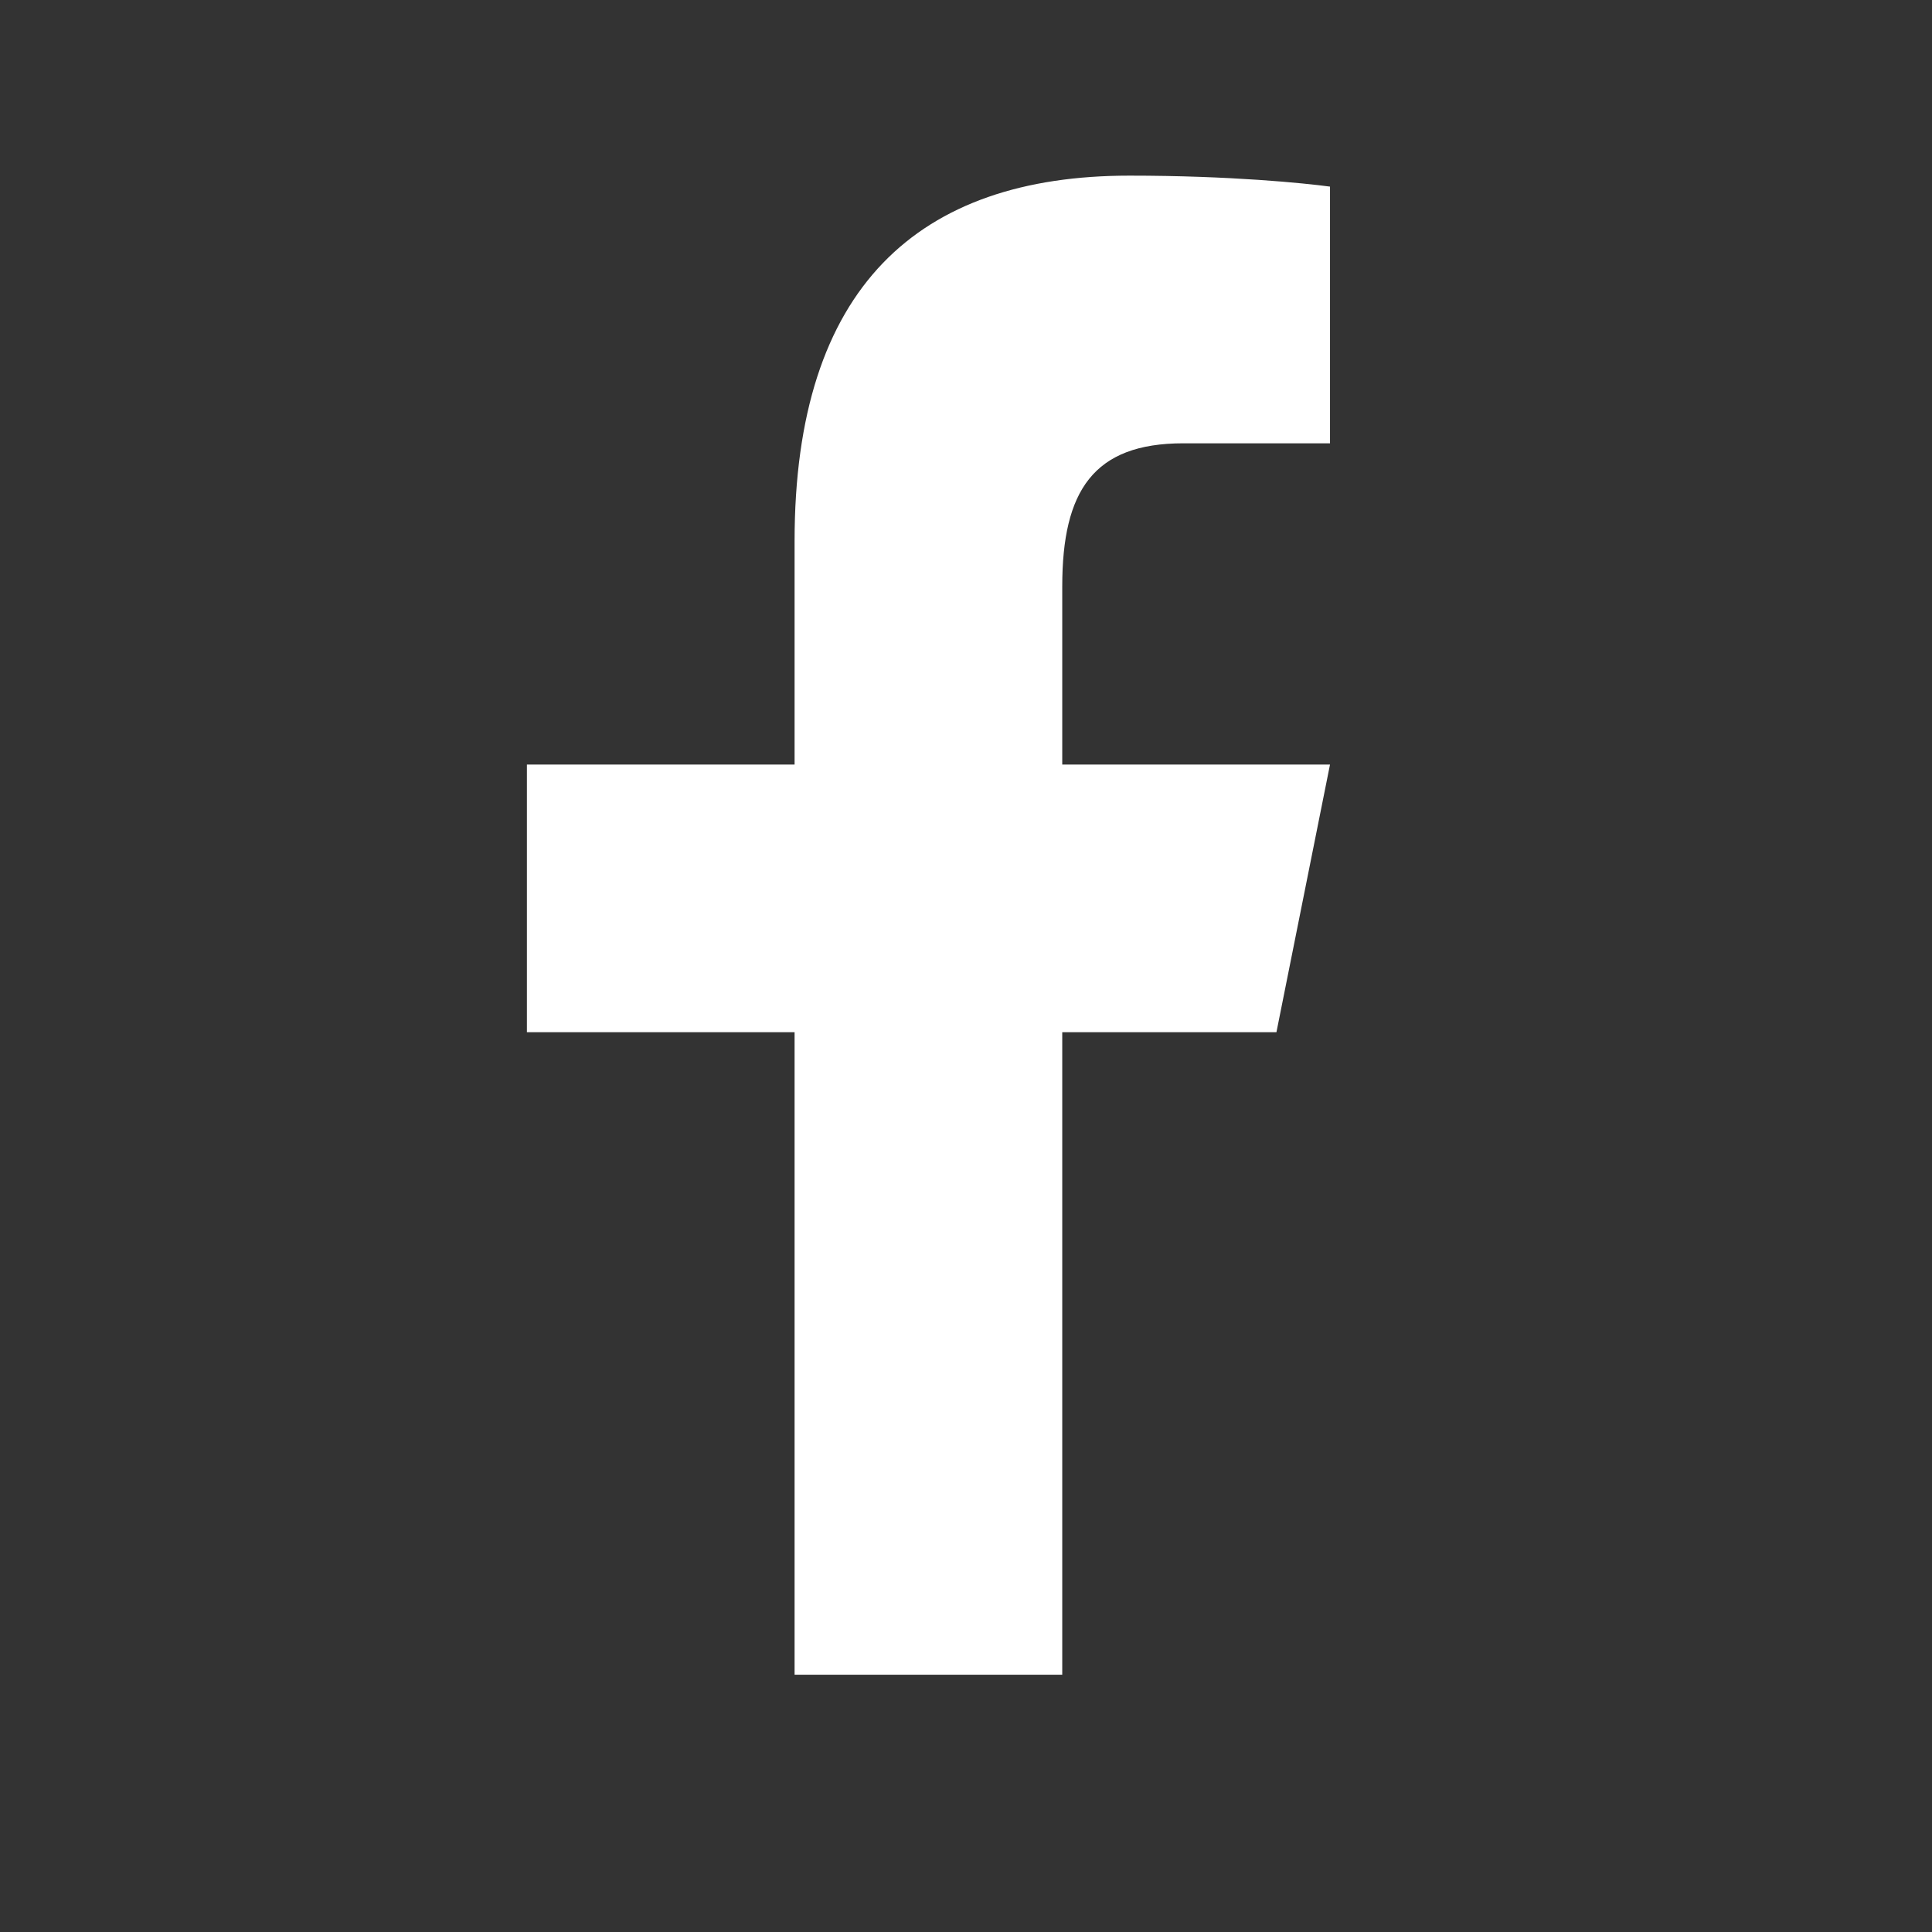 <svg width="22" height="22" viewBox="0 0 22 22" fill="none" xmlns="http://www.w3.org/2000/svg">
<rect x="0" y="0" width="22" height="22" fill="#333333" stroke="none"/>
<path d="M12.861 2C10.458 2 9.048 3.269 9.048 6.161V8.706H6V11.754H9.048V19.07H12.096V11.754H14.535L15.145 8.706H12.096V6.677C12.096 5.588 12.452 5.048 13.474 5.048H15.145V2.125C14.856 2.086 14.014 2 12.861 2Z" fill="white"/>
</svg>
